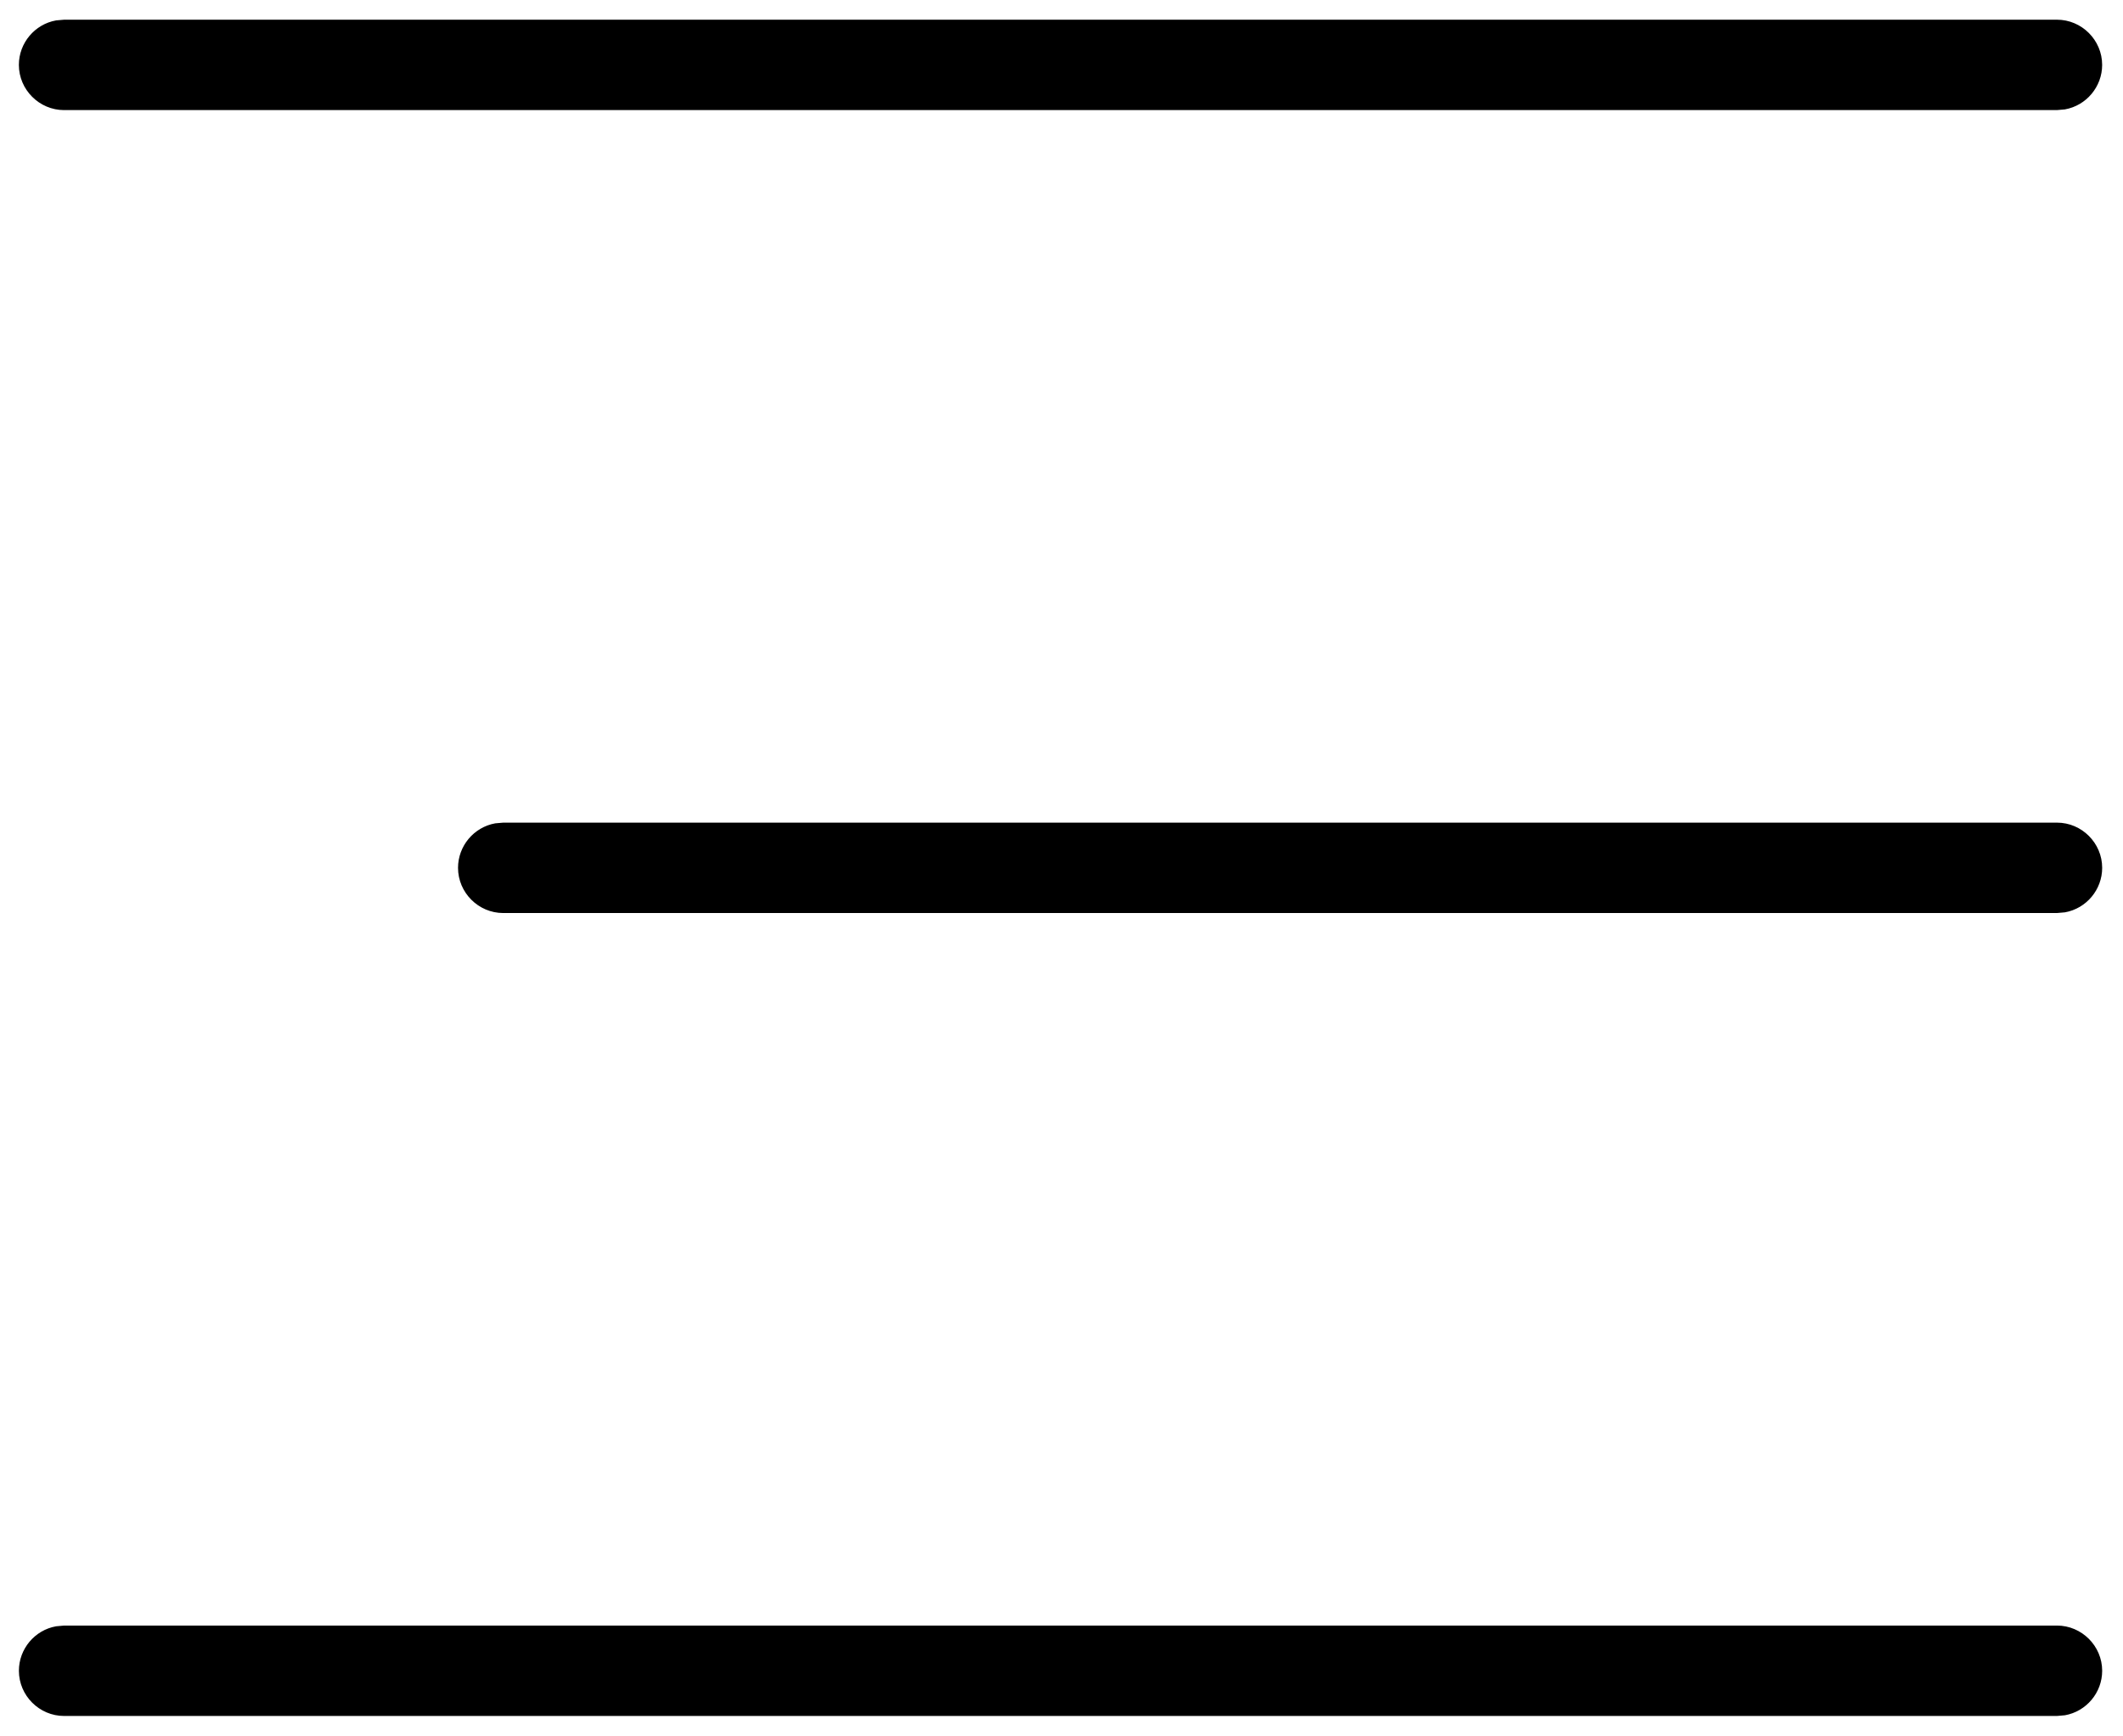 <?xml version="1.0" encoding="UTF-8" standalone="no"?><!DOCTYPE svg PUBLIC "-//W3C//DTD SVG 1.1//EN" "http://www.w3.org/Graphics/SVG/1.1/DTD/svg11.dtd"><svg width="100%" height="100%" viewBox="0 0 367 300" version="1.1" xmlns="http://www.w3.org/2000/svg" xmlns:xlink="http://www.w3.org/1999/xlink" xml:space="preserve" xmlns:serif="http://www.serif.com/" style="fill-rule:evenodd;clip-rule:evenodd;stroke-linejoin:round;stroke-miterlimit:2;"><g id="icon-menu"><path d="M11.092,280.971l344.496,-0c4.287,-0 7.812,3.529 7.812,7.812c0,3.771 -2.725,7.03 -6.438,7.692l-1.391,0.121l-344.492,-0c-4.287,-0 -7.812,-3.525 -7.812,-7.813c-0,-3.766 2.725,-7.029 6.437,-7.687l1.388,-0.125Zm344.479,-138.783l0.017,-0c4.287,-0 7.812,3.525 7.812,7.812c0,3.771 -2.725,7.029 -6.437,7.692l-1.392,0.121l-268.579,-0c-4.288,-0 -7.813,-3.525 -7.813,-7.813c0,-3.771 2.729,-7.029 6.438,-7.692l1.391,-0.12l268.567,-0l-0.004,-0Zm-0.004,-138.784l0.016,0c4.288,0 7.813,3.525 7.813,7.813c-0,3.766 -2.725,7.029 -6.438,7.691l-1.391,0.121l-344.492,0c-4.287,0 -7.812,-3.529 -7.812,-7.812c-0,-3.771 2.725,-7.029 6.437,-7.692l1.388,-0.121l344.483,0l-0.004,0Z" style="fill-rule:nonzero;"/></g></svg>